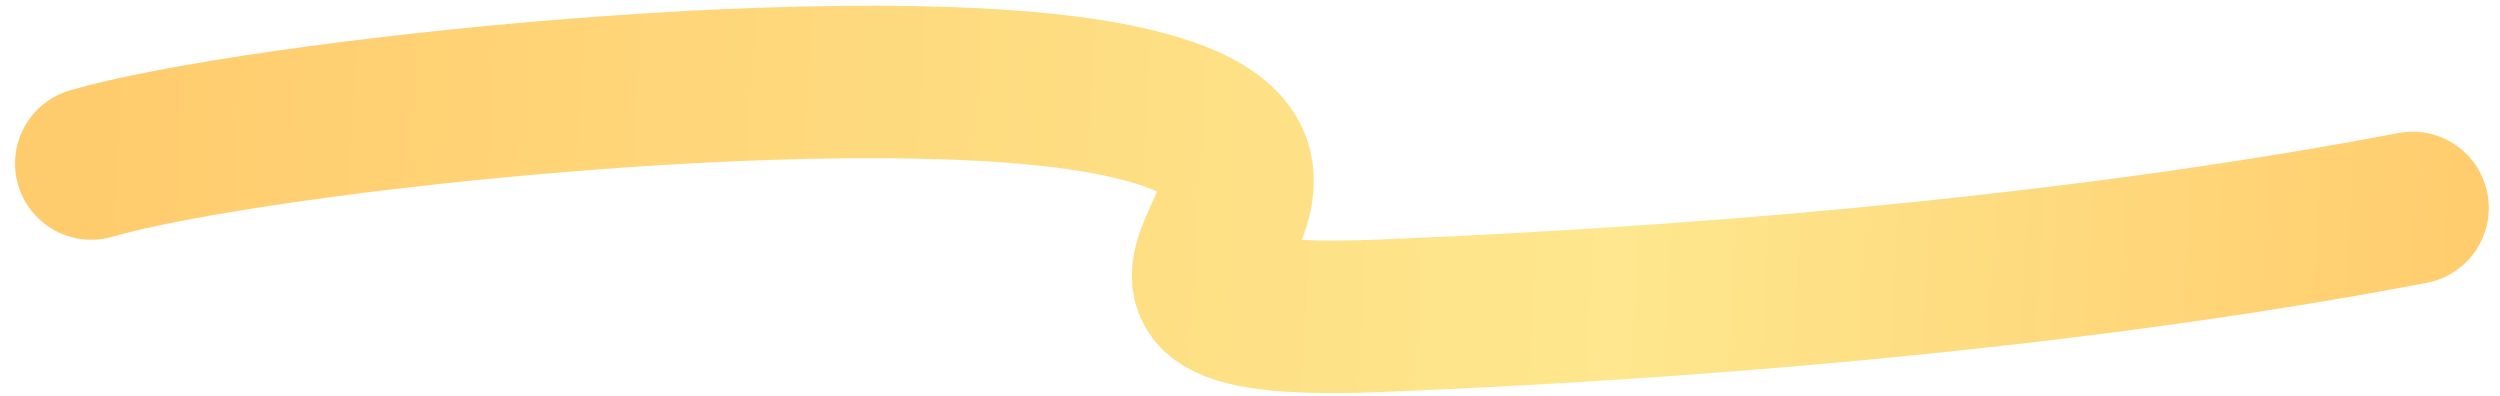 <svg xmlns="http://www.w3.org/2000/svg" width="164" height="26" viewBox="0 0 164 26" fill="none">
  <path d="M5.986 10.728C16.782 7.592 57.307 3.206 73.402 6.61C93.521 10.864 65.205 21.725 90.449 20.719C115.693 19.712 139.403 17.248 158.265 13.639" stroke="url(#paint0_linear_5254_5725)" stroke-width="10" stroke-linecap="round"/>
  <defs>
    <linearGradient id="paint0_linear_5254_5725" x1="5.998" y1="14" x2="161.054" y2="22.95" gradientUnits="userSpaceOnUse">
      <stop stop-color="#FFCC6D"/>
      <stop offset="0.646" stop-color="#FEE78E"/>
      <stop offset="1" stop-color="#FFCD6E"/>
    </linearGradient>
  </defs>
</svg>
